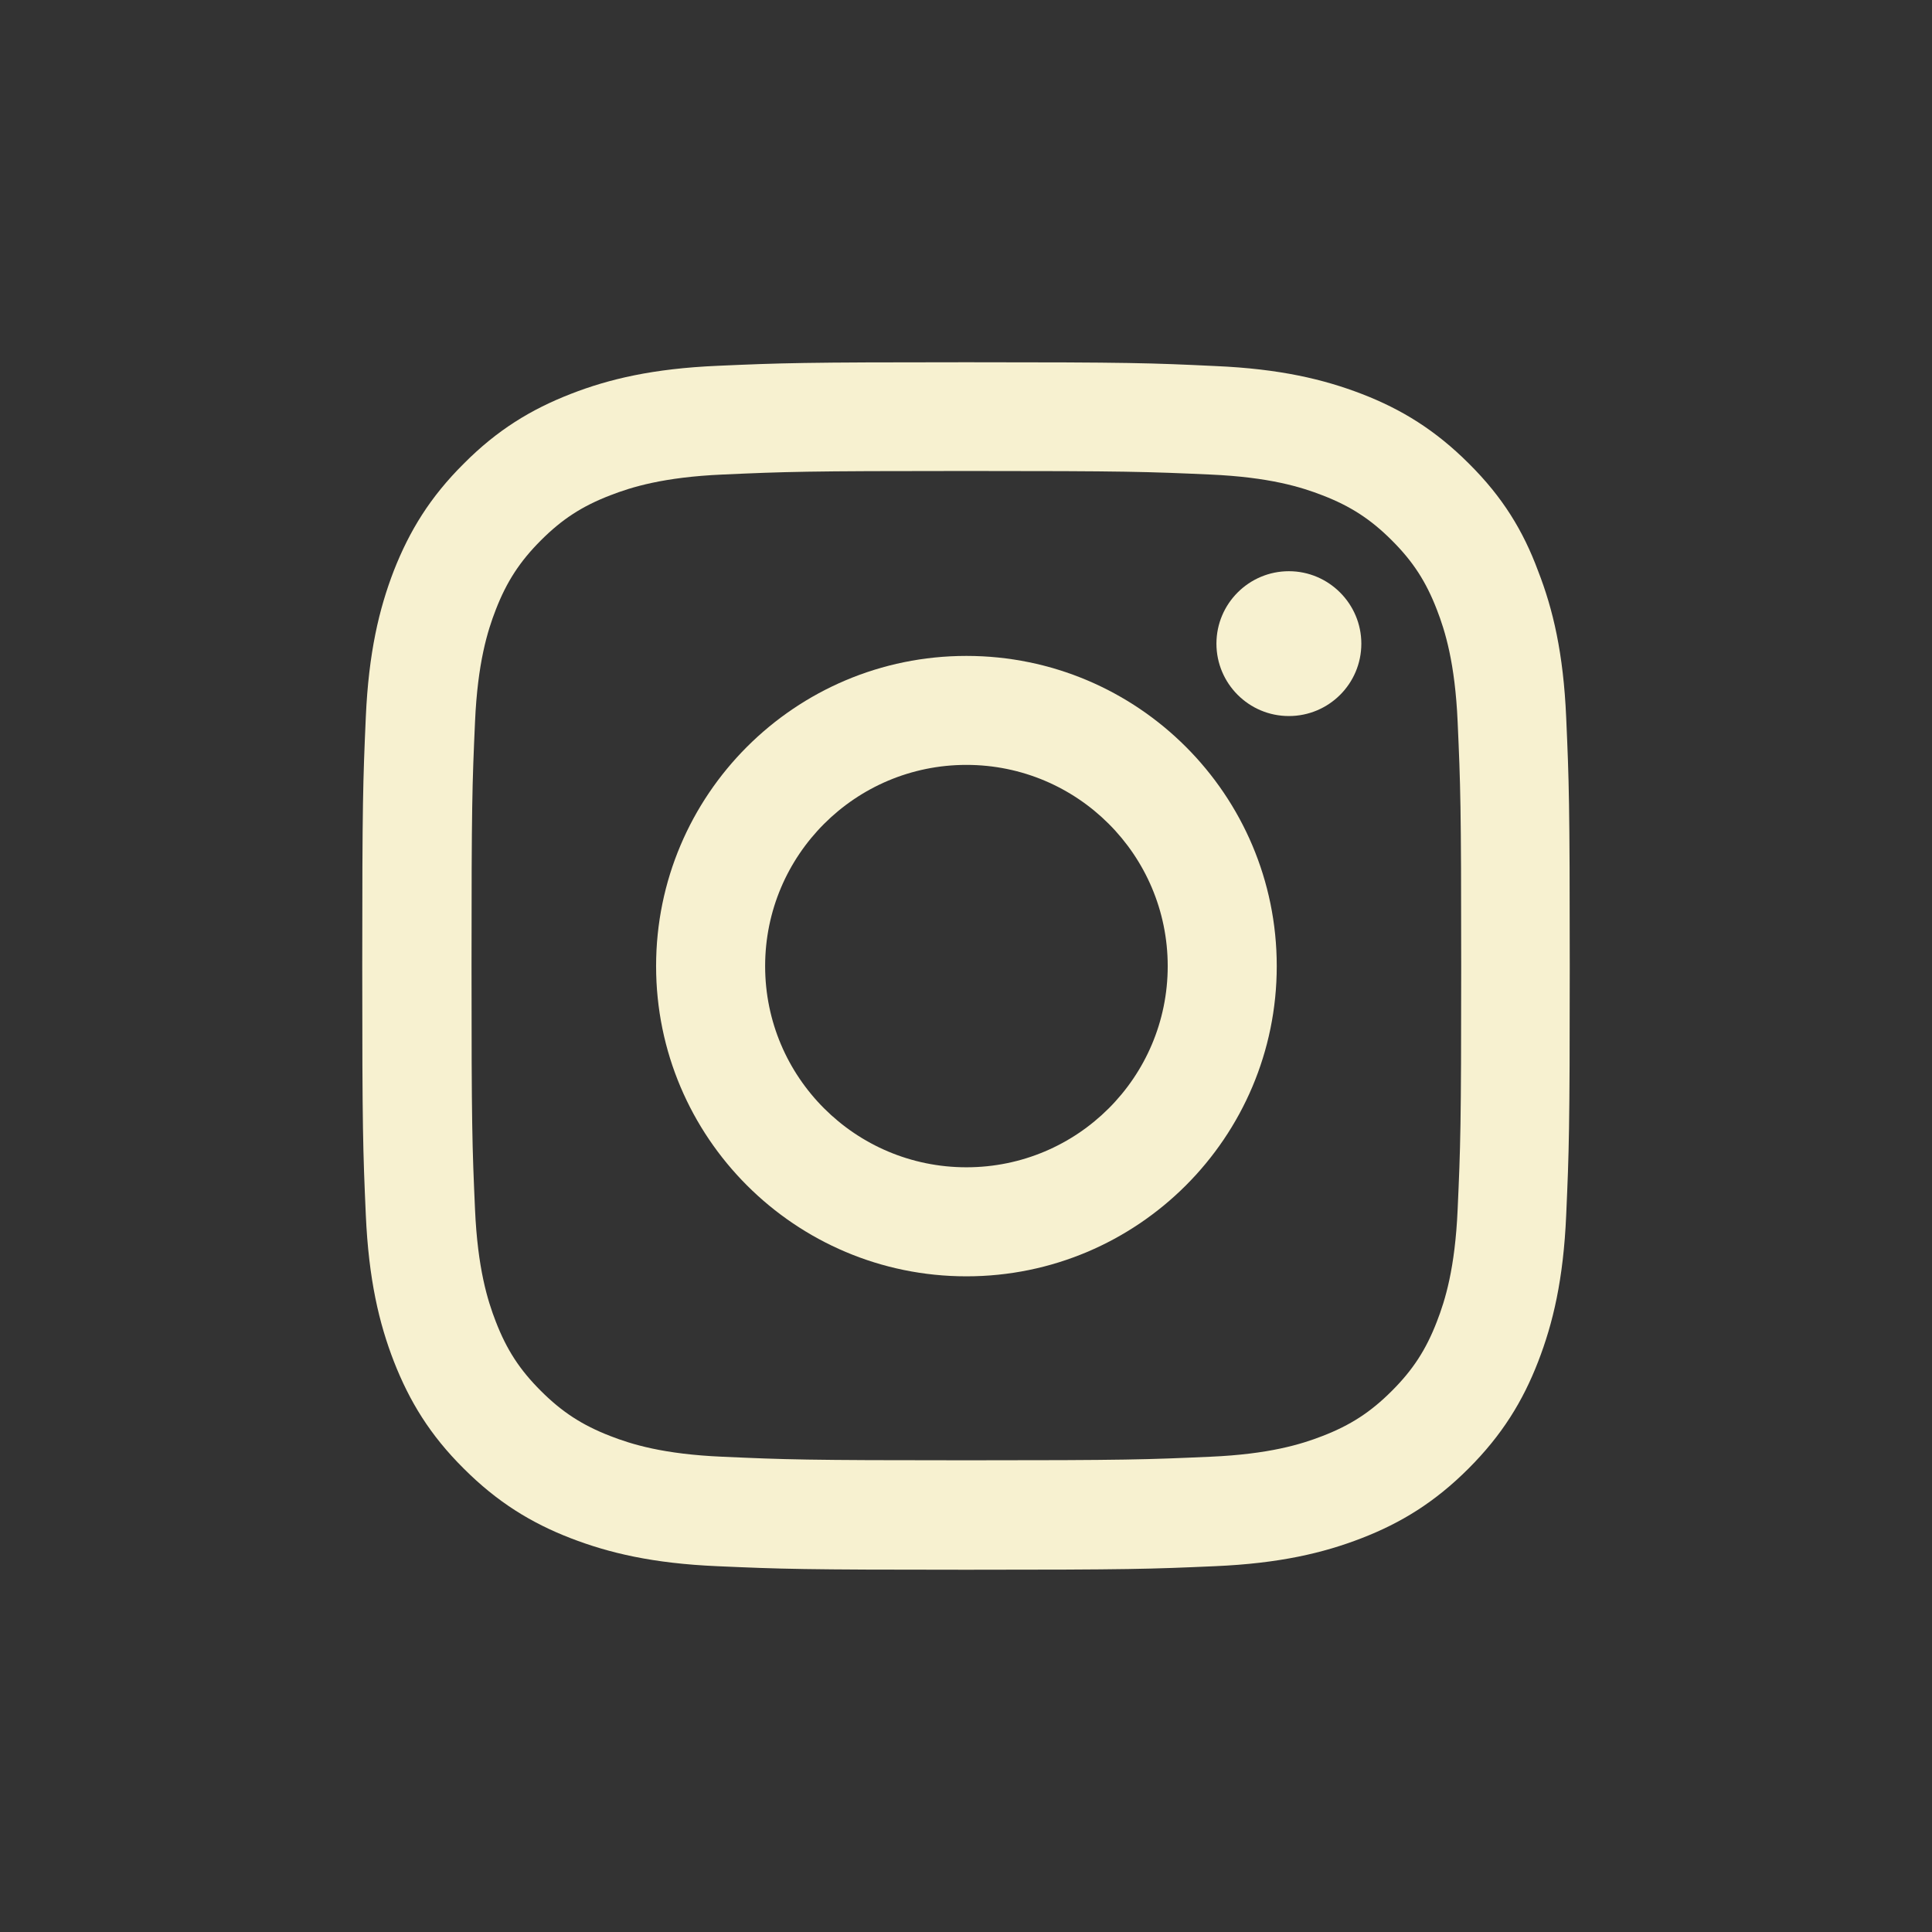 <svg width="32" height="32" viewBox="0 0 32 32" fill="none" xmlns="http://www.w3.org/2000/svg">
<rect x="0" y="0" width="32" height="32" fill="#333333" stroke="none"/>
<path d="M16.006 7.801C18.679 7.801 18.996 7.813 20.047 7.86C21.024 7.903 21.552 8.067 21.904 8.204C22.369 8.383 22.705 8.602 23.053 8.95C23.405 9.301 23.62 9.634 23.799 10.098C23.936 10.45 24.1 10.981 24.143 11.954C24.19 13.009 24.202 13.326 24.202 15.994C24.202 18.666 24.19 18.983 24.143 20.034C24.1 21.011 23.936 21.538 23.799 21.89C23.62 22.355 23.401 22.691 23.053 23.038C22.701 23.39 22.369 23.605 21.904 23.785C21.552 23.922 21.02 24.086 20.047 24.128C18.992 24.175 18.675 24.187 16.006 24.187C13.332 24.187 13.016 24.175 11.964 24.128C10.987 24.086 10.46 23.922 10.108 23.785C9.643 23.605 9.307 23.386 8.959 23.038C8.607 22.687 8.392 22.355 8.212 21.89C8.075 21.538 7.911 21.007 7.868 20.034C7.821 18.979 7.81 18.663 7.81 15.994C7.81 13.322 7.821 13.005 7.868 11.954C7.911 10.977 8.075 10.45 8.212 10.098C8.392 9.634 8.611 9.298 8.959 8.95C9.311 8.598 9.643 8.383 10.108 8.204C10.46 8.067 10.991 7.903 11.964 7.86C13.016 7.813 13.332 7.801 16.006 7.801ZM16.006 6C13.289 6 12.949 6.012 11.882 6.059C10.819 6.105 10.088 6.277 9.455 6.524C8.795 6.781 8.236 7.121 7.681 7.68C7.122 8.235 6.782 8.794 6.524 9.45C6.278 10.087 6.106 10.813 6.059 11.876C6.012 12.947 6 13.287 6 16.002C6 18.717 6.012 19.057 6.059 20.124C6.106 21.187 6.278 21.917 6.524 22.55C6.782 23.21 7.122 23.769 7.681 24.324C8.236 24.879 8.795 25.223 9.451 25.477C10.088 25.723 10.815 25.895 11.878 25.941C12.945 25.988 13.286 26 16.002 26C18.718 26 19.058 25.988 20.125 25.941C21.189 25.895 21.919 25.723 22.553 25.477C23.209 25.223 23.768 24.879 24.323 24.324C24.878 23.769 25.222 23.21 25.476 22.554C25.723 21.917 25.895 21.191 25.941 20.128C25.988 19.061 26 18.721 26 16.006C26 13.29 25.988 12.951 25.941 11.884C25.895 10.821 25.723 10.091 25.476 9.458C25.23 8.794 24.89 8.235 24.331 7.68C23.776 7.125 23.217 6.781 22.561 6.527C21.923 6.281 21.196 6.109 20.133 6.063C19.062 6.012 18.722 6 16.006 6Z" fill="#F7F1D0"/>
<path d="M16.007 10.864C13.169 10.864 10.867 13.165 10.867 16.002C10.867 18.838 13.169 21.14 16.007 21.14C18.845 21.14 21.147 18.838 21.147 16.002C21.147 13.165 18.845 10.864 16.007 10.864ZM16.007 19.334C14.166 19.334 12.673 17.842 12.673 16.002C12.673 14.162 14.166 12.669 16.007 12.669C17.848 12.669 19.341 14.162 19.341 16.002C19.341 17.842 17.848 19.334 16.007 19.334Z" fill="#F7F1D0"/>
<path d="M22.548 10.661C22.548 11.325 22.009 11.86 21.348 11.86C20.684 11.86 20.148 11.321 20.148 10.661C20.148 9.997 20.688 9.461 21.348 9.461C22.009 9.461 22.548 10.001 22.548 10.661Z" fill="#F7F1D0"/>
</svg>
